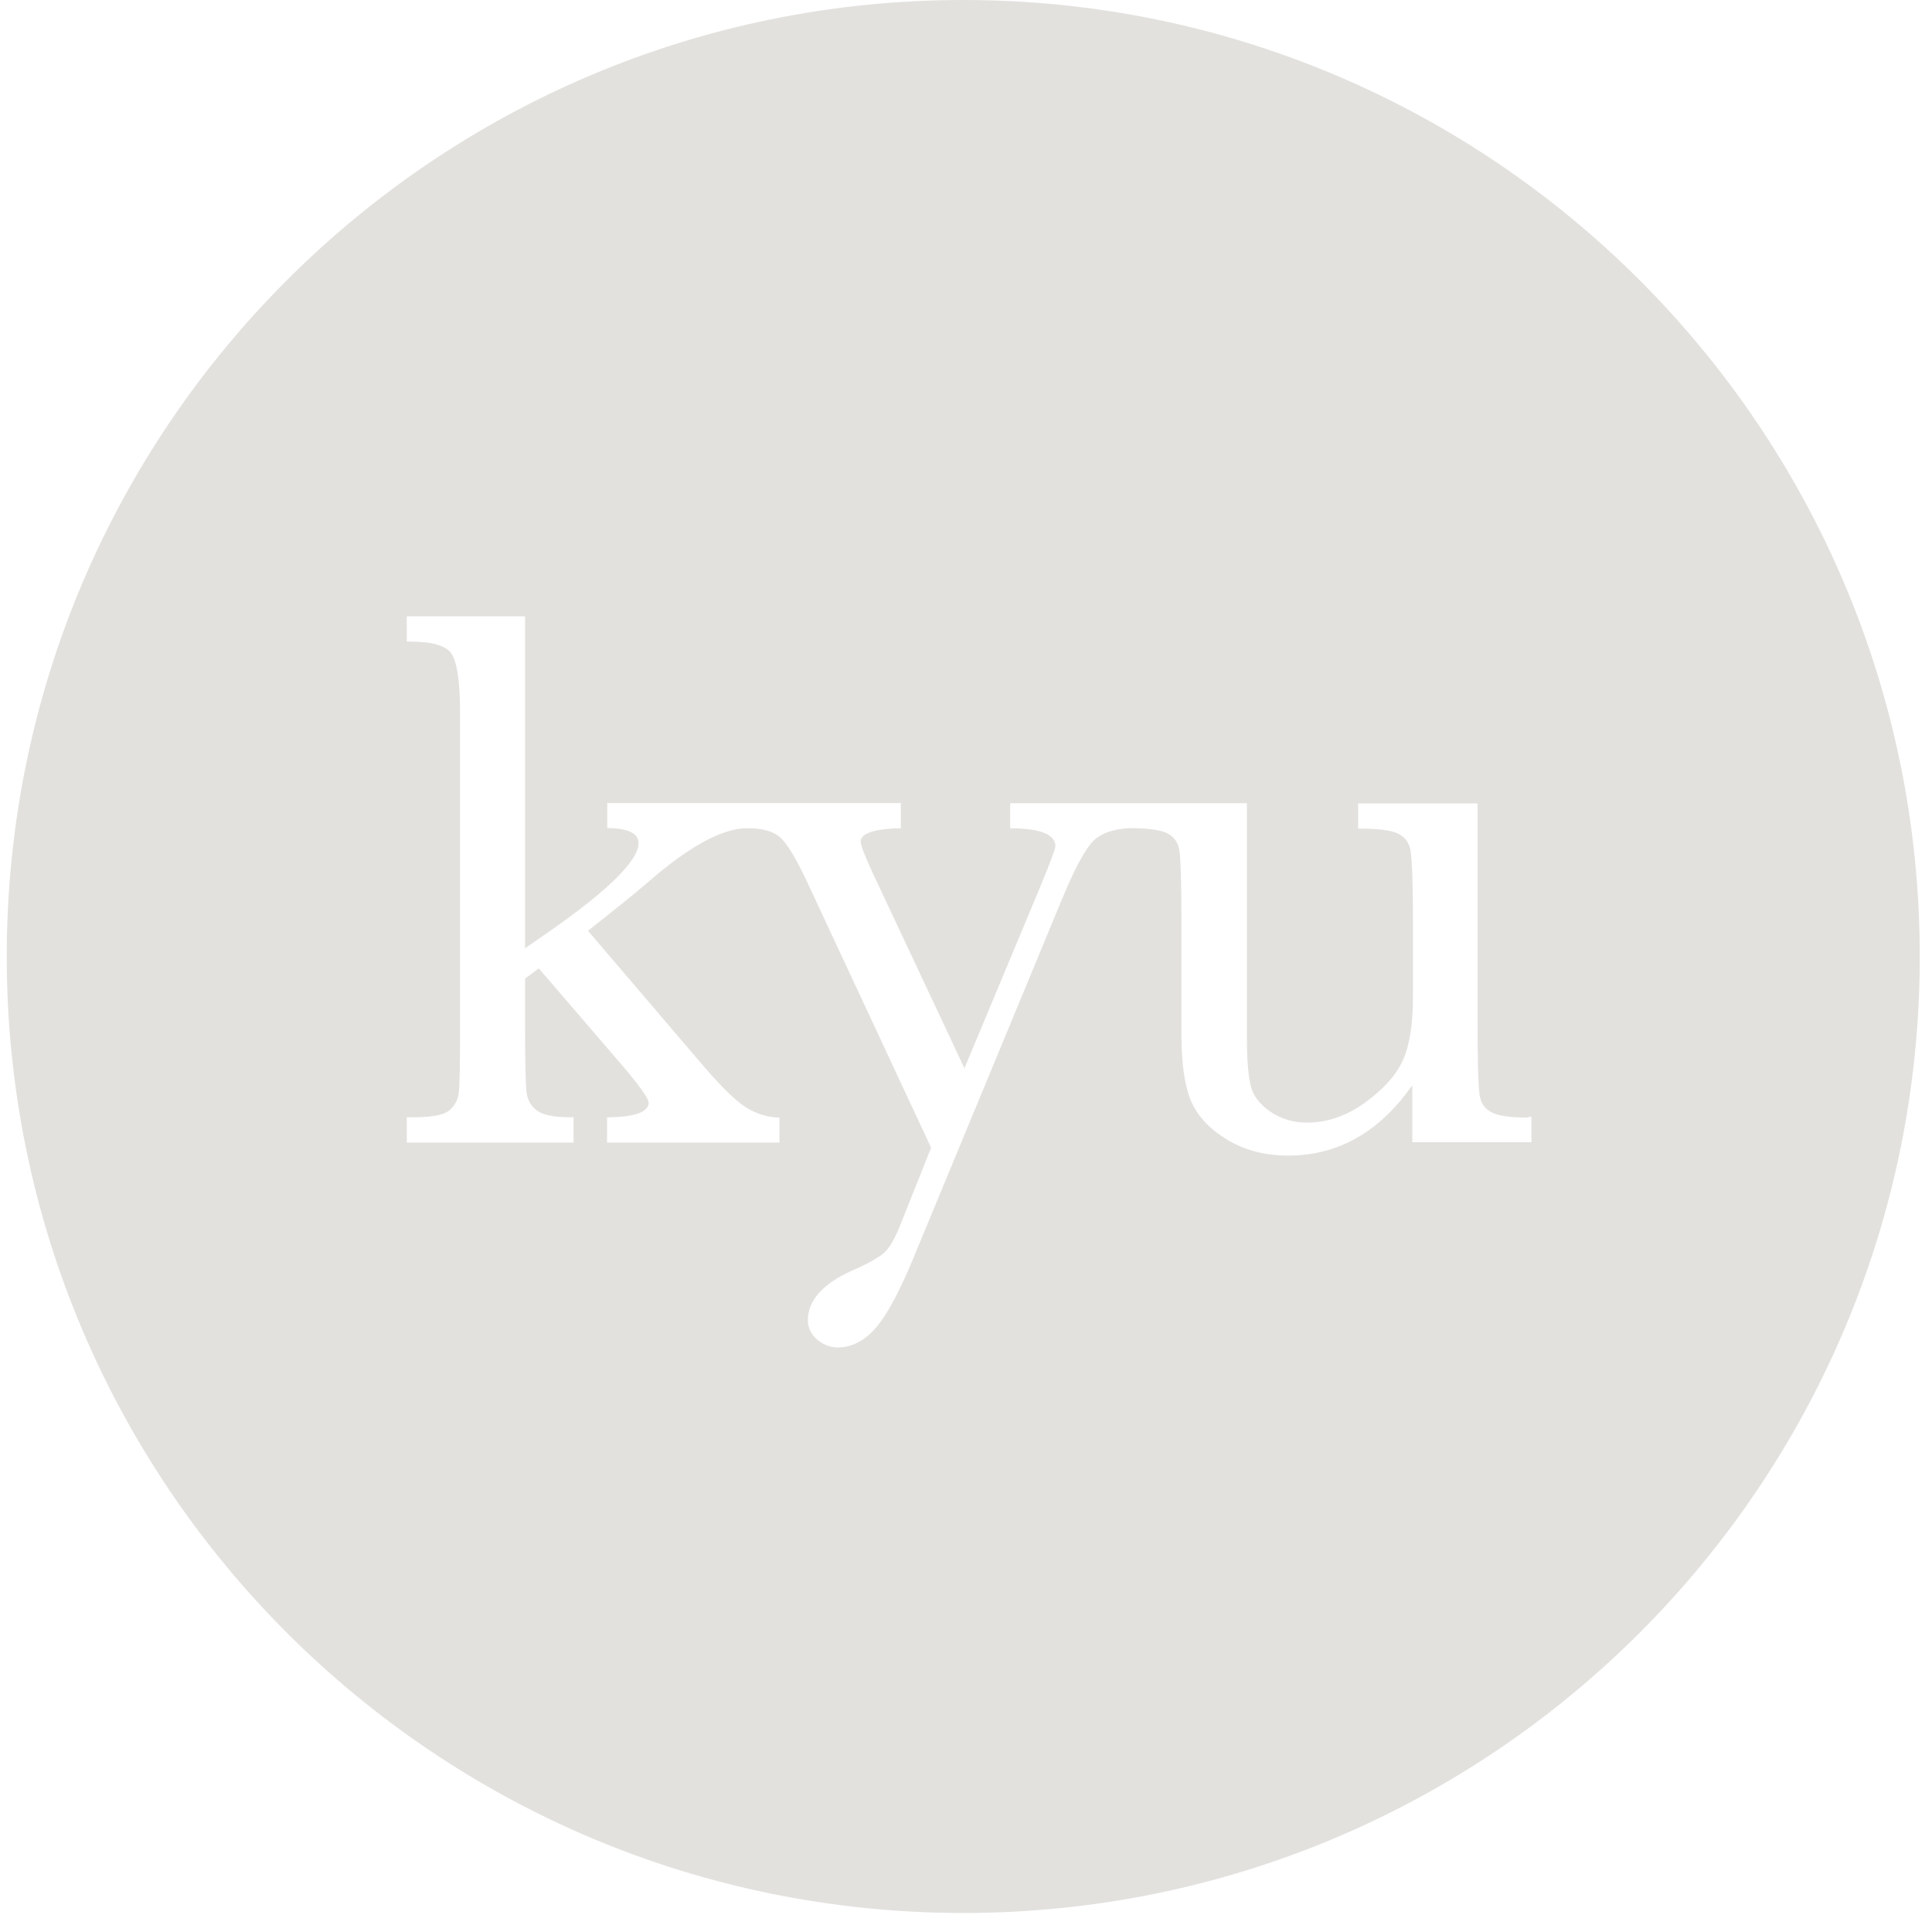 <?xml version="1.0" encoding="UTF-8"?> <svg xmlns="http://www.w3.org/2000/svg" width="274" height="273" viewBox="0 0 274 273" fill="none"><g clip-path="url(#clip0_1024_2271)"><path fill-rule="evenodd" clip-rule="evenodd" d="M272.265 135.654C272.265 210.574 211.531 271.308 136.611 271.308C61.691 271.308 0.957 210.574 0.957 135.654C0.957 60.734 61.691 0 136.611 0C211.531 0 272.265 60.734 272.265 135.654ZM211.434 157.702C212.361 158.238 214.189 158.507 216.823 158.507L216.725 158.409H217.188V161.993H200.292V161.53V153.923C198.123 157.019 195.66 159.409 192.954 161.066C189.882 162.944 186.444 163.895 182.714 163.895C179.471 163.895 176.594 163.163 174.108 161.676C171.621 160.189 169.865 158.336 168.939 156.19C168.012 154.069 167.549 150.851 167.549 146.609V130.518C167.549 125.129 167.452 121.789 167.257 120.595C167.086 119.522 166.574 118.766 165.672 118.254C164.745 117.718 162.917 117.45 160.284 117.45C157.87 117.547 156.066 118.205 154.969 119.351C153.823 120.57 152.36 123.301 150.629 127.494L129.589 178.304C127.541 183.253 125.785 186.52 124.2 188.324C122.591 190.177 120.787 191.103 118.788 191.103C116.789 191.103 114.57 189.519 114.57 187.251C114.57 184.448 116.667 182.083 120.836 180.205C123.128 179.206 124.664 178.328 125.419 177.645C126.151 176.963 126.907 175.695 127.638 173.842L132.051 162.773L114.375 124.886C112.839 121.619 111.547 119.522 110.572 118.693C109.621 117.888 107.939 117.376 105.574 117.474C102.209 117.62 97.577 120.156 91.799 125.203C89.97 126.763 87.142 129.055 83.387 132.005L99.917 151.363C102.429 154.264 104.403 156.19 105.817 157.068C107.207 157.921 108.646 158.385 110.108 158.482H110.547V162.042H86.094V158.458H86.557C89.043 158.409 91.994 158.019 91.994 156.385C91.994 156.117 91.628 155.044 88.239 151.095L76.414 137.344L74.464 138.783V145.365C74.464 150.363 74.537 153.533 74.659 154.801C74.781 155.971 75.269 156.849 76.122 157.483C76.999 158.141 78.609 158.458 80.876 158.458H81.339V162.042H57.69V158.458H58.738C62.005 158.458 63.298 157.897 63.81 157.409C64.565 156.702 64.98 155.873 65.077 154.874C65.199 153.777 65.248 150.583 65.248 145.365V101.212C65.248 96.75 64.834 93.898 64.029 92.703C63.249 91.557 61.274 90.996 58.153 90.996H57.69V87.412H74.464V134.492L78.706 131.542C88.507 124.617 90.555 121.253 90.555 119.644C90.555 119.132 90.555 117.571 86.557 117.45H86.118V113.89H127.76V117.474H127.321C124.907 117.547 122.055 117.937 122.055 119.376C122.055 119.619 122.25 120.595 124.249 124.837L136.781 151.509L147.338 126.227C149.434 121.18 149.678 120.205 149.678 120.009C149.678 118.4 147.679 117.547 143.729 117.474H143.266V113.914H176.838V147.145C176.838 150.315 177.033 152.655 177.399 154.069C177.74 155.435 178.667 156.629 180.154 157.653C181.641 158.677 183.397 159.214 185.371 159.214C188.224 159.214 190.979 158.263 193.588 156.385C196.196 154.484 198.001 152.484 198.951 150.388C199.902 148.315 200.39 145.268 200.39 141.343V130.542C200.39 125.69 200.268 122.009 200.049 120.668C199.878 119.595 199.366 118.839 198.464 118.327C197.537 117.791 195.709 117.523 193.076 117.523H192.613V113.939H209.557V145.438C209.557 150.851 209.655 154.191 209.85 155.361C210.02 156.434 210.532 157.19 211.434 157.702Z" fill="#E3E1DE"></path></g><defs><clipPath id="clip0_1024_2271"><rect width="272.232" height="272.232" fill="white" transform="translate(0.955)"></rect></clipPath></defs></svg> 